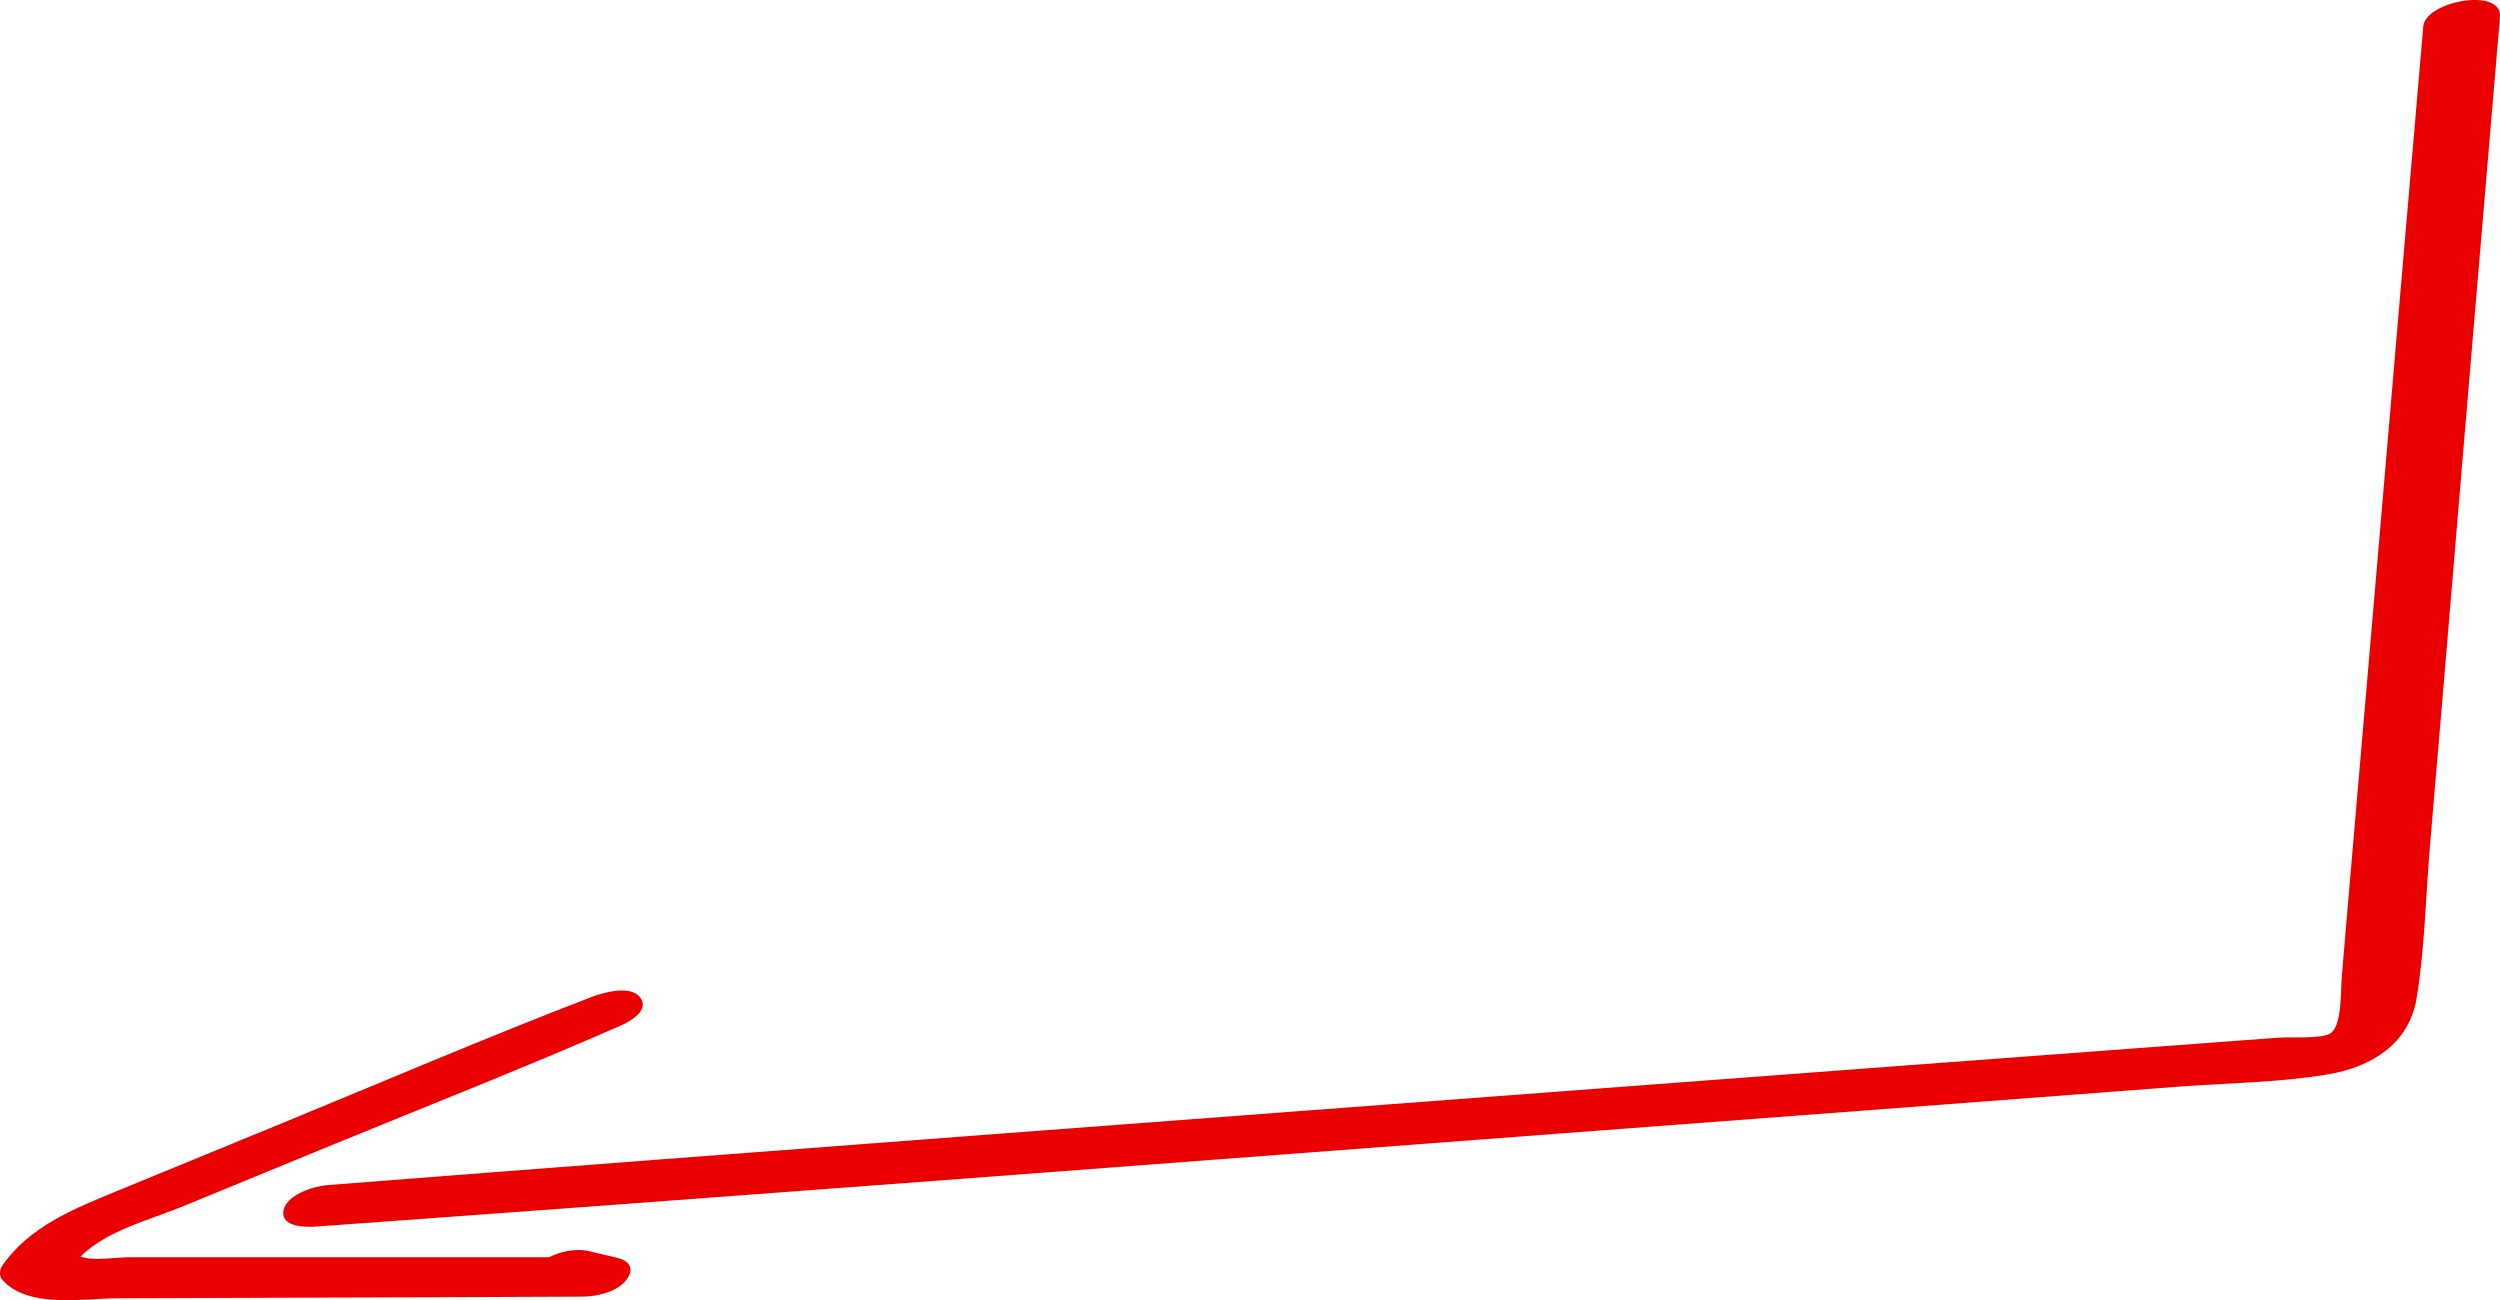 <?xml version="1.0" encoding="UTF-8"?> <svg xmlns="http://www.w3.org/2000/svg" width="350" height="182" viewBox="0 0 350 182" fill="none"><g clip-path="url(#clip0_706_12159)"><path d="M339.257 3.707C336.911 30.96 334.566 58.213 332.246 85.466C331.047 99.301 329.874 113.136 328.674 126.998L327.848 136.735C327.688 138.536 327.901 143.261 326.409 144.566C325.316 145.506 320.784 145.14 319.051 145.271L307.776 146.106C251.824 150.257 195.898 154.512 139.973 158.715C108.572 161.09 77.144 163.466 45.769 165.92C43.876 166.076 40.091 167.277 39.691 169.47C39.265 171.845 42.837 171.819 44.303 171.715C102.227 167.538 160.152 163.1 218.05 158.715C247.026 156.522 275.975 154.355 304.95 152.136C311.881 151.614 319.051 151.562 325.902 150.414C332.06 149.369 337.258 146.132 338.324 139.763C339.444 133.002 339.577 125.98 340.137 119.167C340.697 112.353 341.31 105.331 341.896 98.414C344.562 66.383 347.281 34.38 350 2.375C350.346 -1.853 339.55 0.157 339.257 3.707Z" fill="#EA0000"></path><path d="M76.45 180.458L80.369 181.424L85.354 176.02C72.319 176.02 59.284 176.02 46.248 176.02L27.029 176.02C23.937 176.02 20.845 176.02 17.753 176.02C15.647 176.02 11.648 176.882 10.102 175.211L10.102 177.325C13.381 172.679 20.258 171.06 25.323 168.998C32.254 166.153 39.158 163.307 46.089 160.462C59.71 154.876 73.438 149.472 86.926 143.572C88.312 142.972 90.978 141.38 89.619 139.631C88.259 137.882 84.501 138.952 82.954 139.526C67.947 145.295 53.153 151.639 38.278 157.747C30.948 160.749 23.617 163.777 16.287 166.779C10.342 169.233 4.131 171.713 0.373 177.117C-0.081 177.769 -0.187 178.605 0.373 179.231C3.971 183.199 11.622 181.789 16.367 181.763L38.278 181.685C52.673 181.633 67.067 181.607 81.435 181.528C83.488 181.528 86.34 180.928 87.673 179.205C88.819 177.743 88.286 176.568 86.42 176.099L82.475 175.159C80.262 174.637 77.09 175.446 75.464 177.012C73.945 178.448 74.344 179.936 76.397 180.458L76.45 180.458Z" fill="#EA0000"></path></g><defs><clipPath id="clip0_706_12159"><rect width="350" height="182" fill="white" transform="translate(350 182) rotate(-180)"></rect></clipPath></defs></svg> 